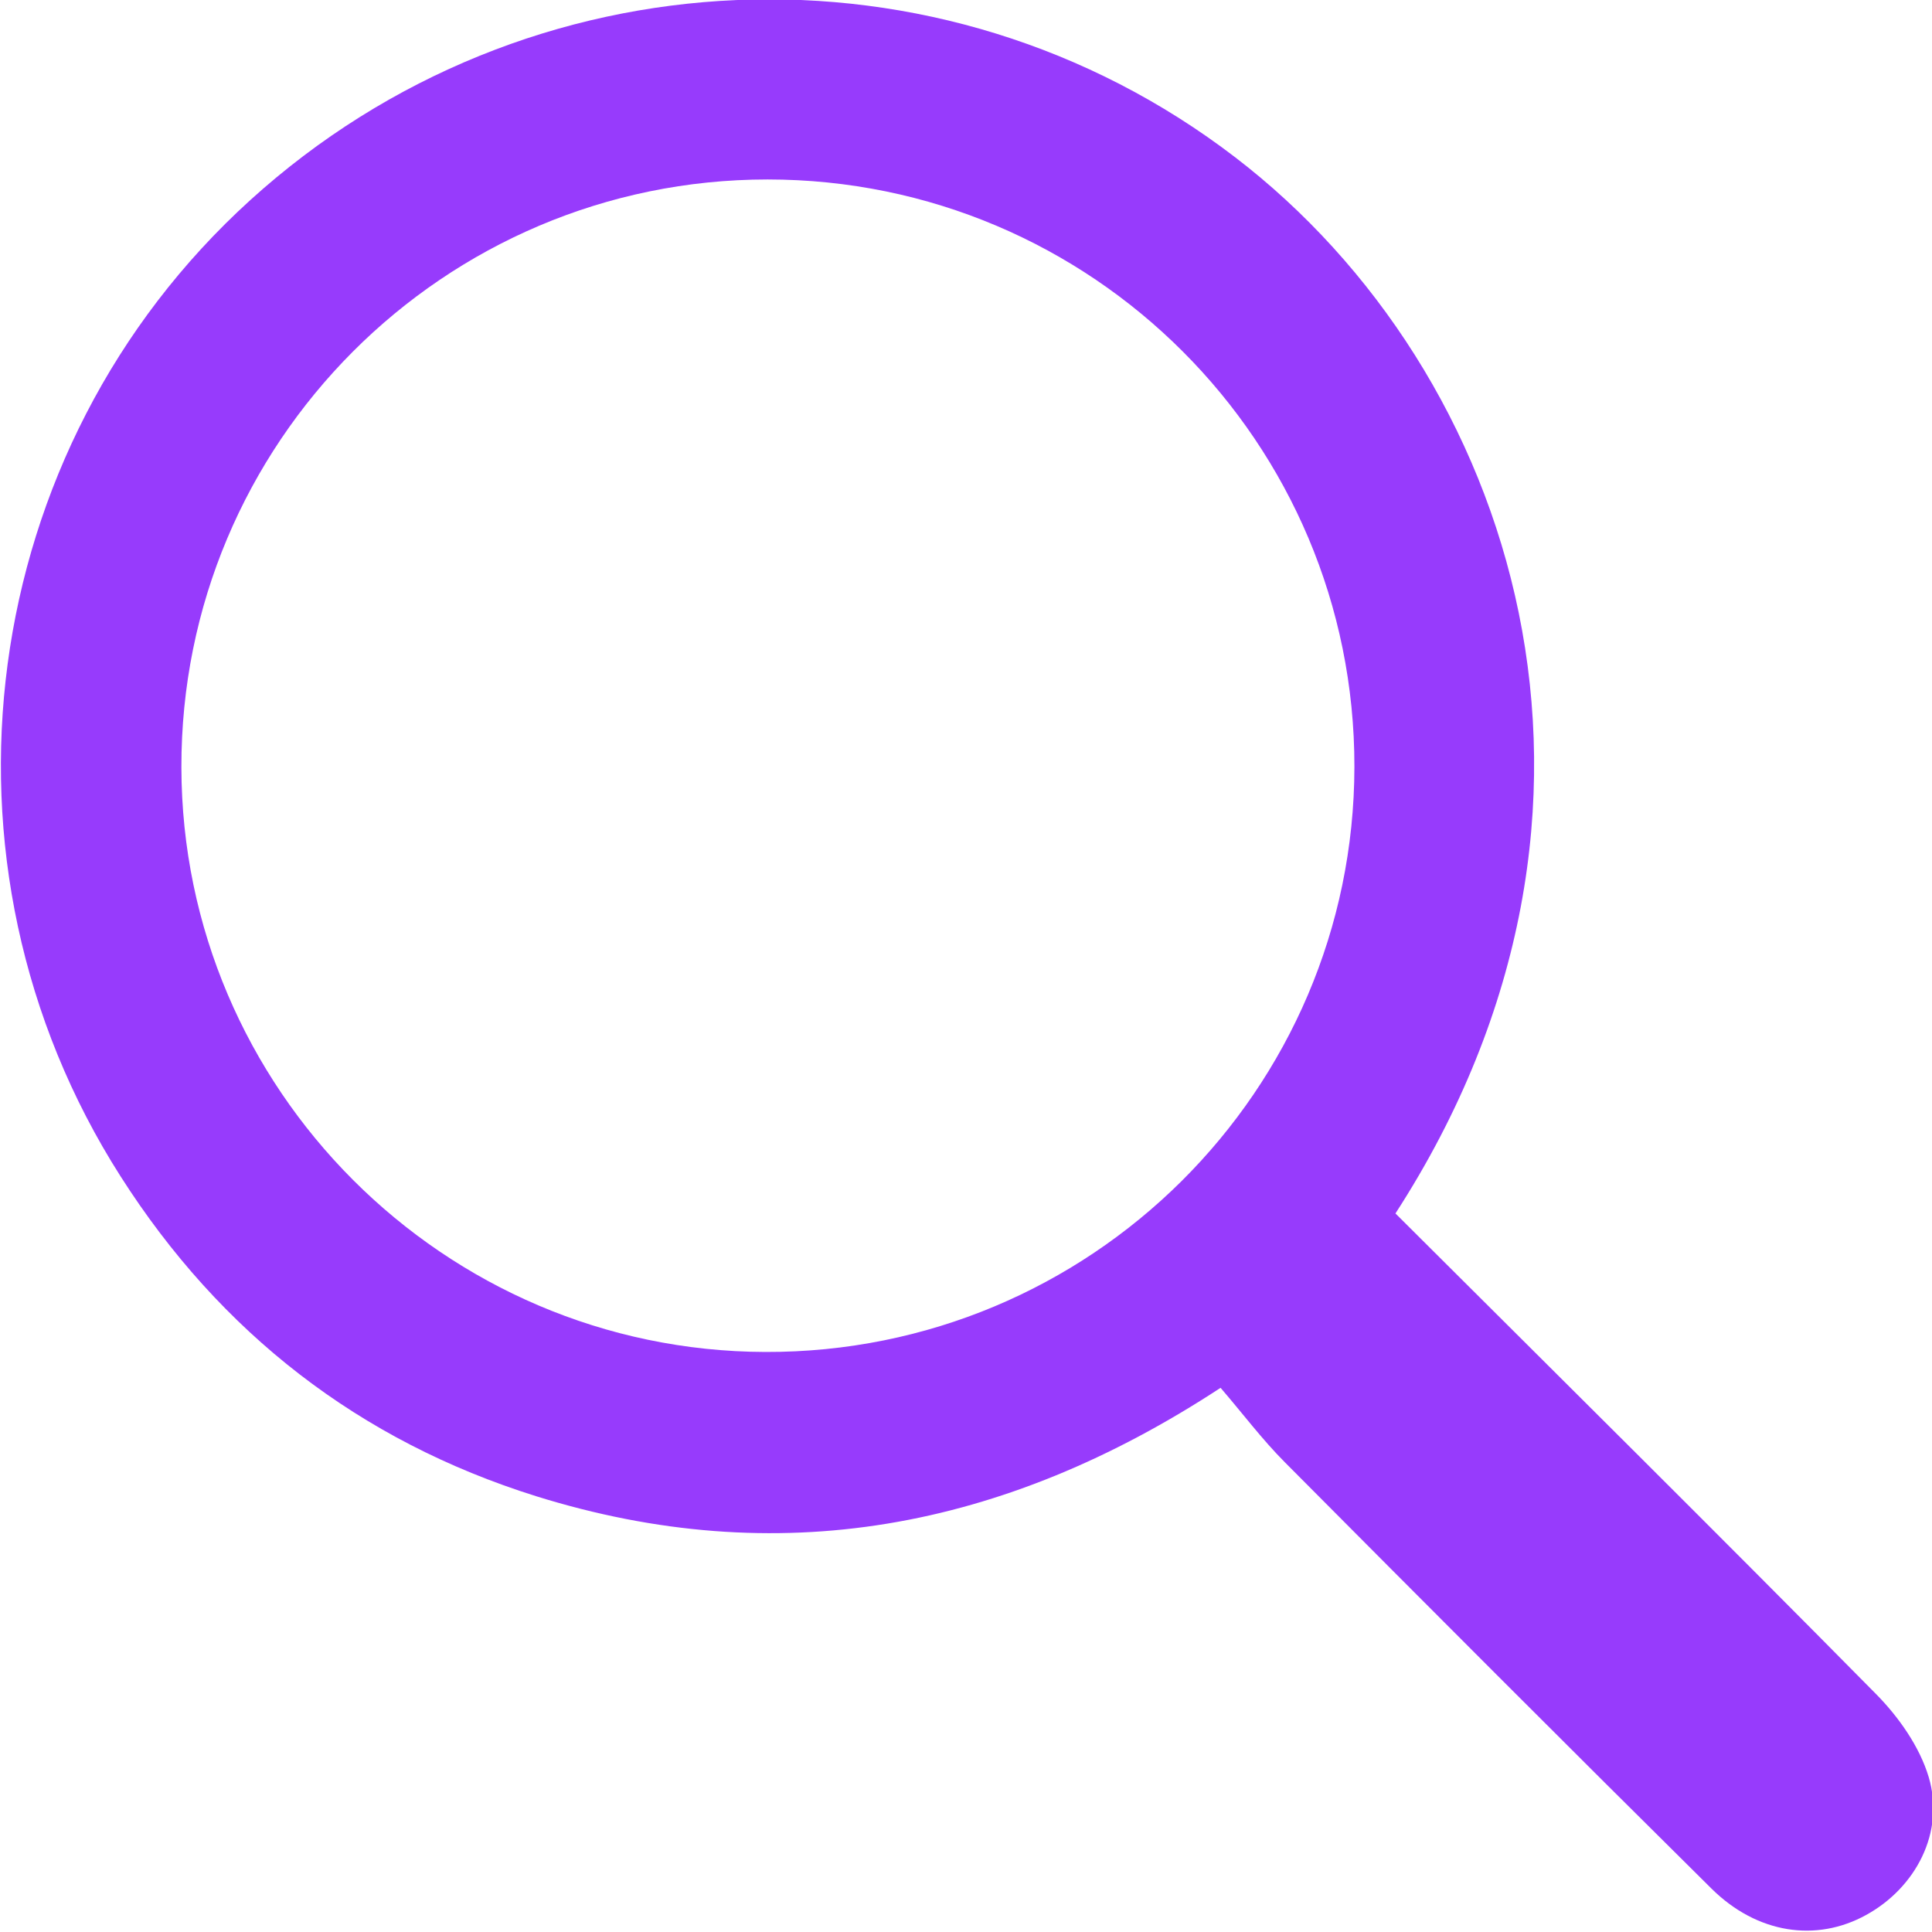 <svg xmlns="http://www.w3.org/2000/svg" xmlns:xlink="http://www.w3.org/1999/xlink" preserveAspectRatio="xMidYMid" width="18.969" height="18.969" viewBox="0 0 18.969 18.969">
  <defs>
    <style>
      .cls-1 {
        fill: #973bfc;
        fill-rule: evenodd;
      }
    </style>
  </defs>
  <path d="M18.322,18.802 C17.835,19.071 17.254,18.988 16.804,18.543 C15.401,17.154 14.006,15.756 12.614,14.356 C12.394,14.135 12.204,13.882 11.984,13.626 C9.849,15.026 7.629,15.428 5.263,14.690 C3.528,14.147 2.163,13.086 1.184,11.550 C-0.779,8.474 -0.235,4.408 2.457,1.965 C5.174,-0.501 9.242,-0.667 12.127,1.544 C14.868,3.644 16.287,7.917 13.701,11.914 C15.289,13.497 16.862,15.055 18.417,16.630 C18.641,16.856 18.848,17.150 18.937,17.449 C19.097,17.990 18.810,18.534 18.322,18.802 ZM7.536,1.762 C4.354,1.763 1.774,4.350 1.781,7.535 C1.786,10.691 4.358,13.265 7.514,13.274 C10.702,13.284 13.294,10.708 13.298,7.529 C13.302,4.344 10.721,1.762 7.536,1.762 Z" class="cls-1"/>
</svg>
